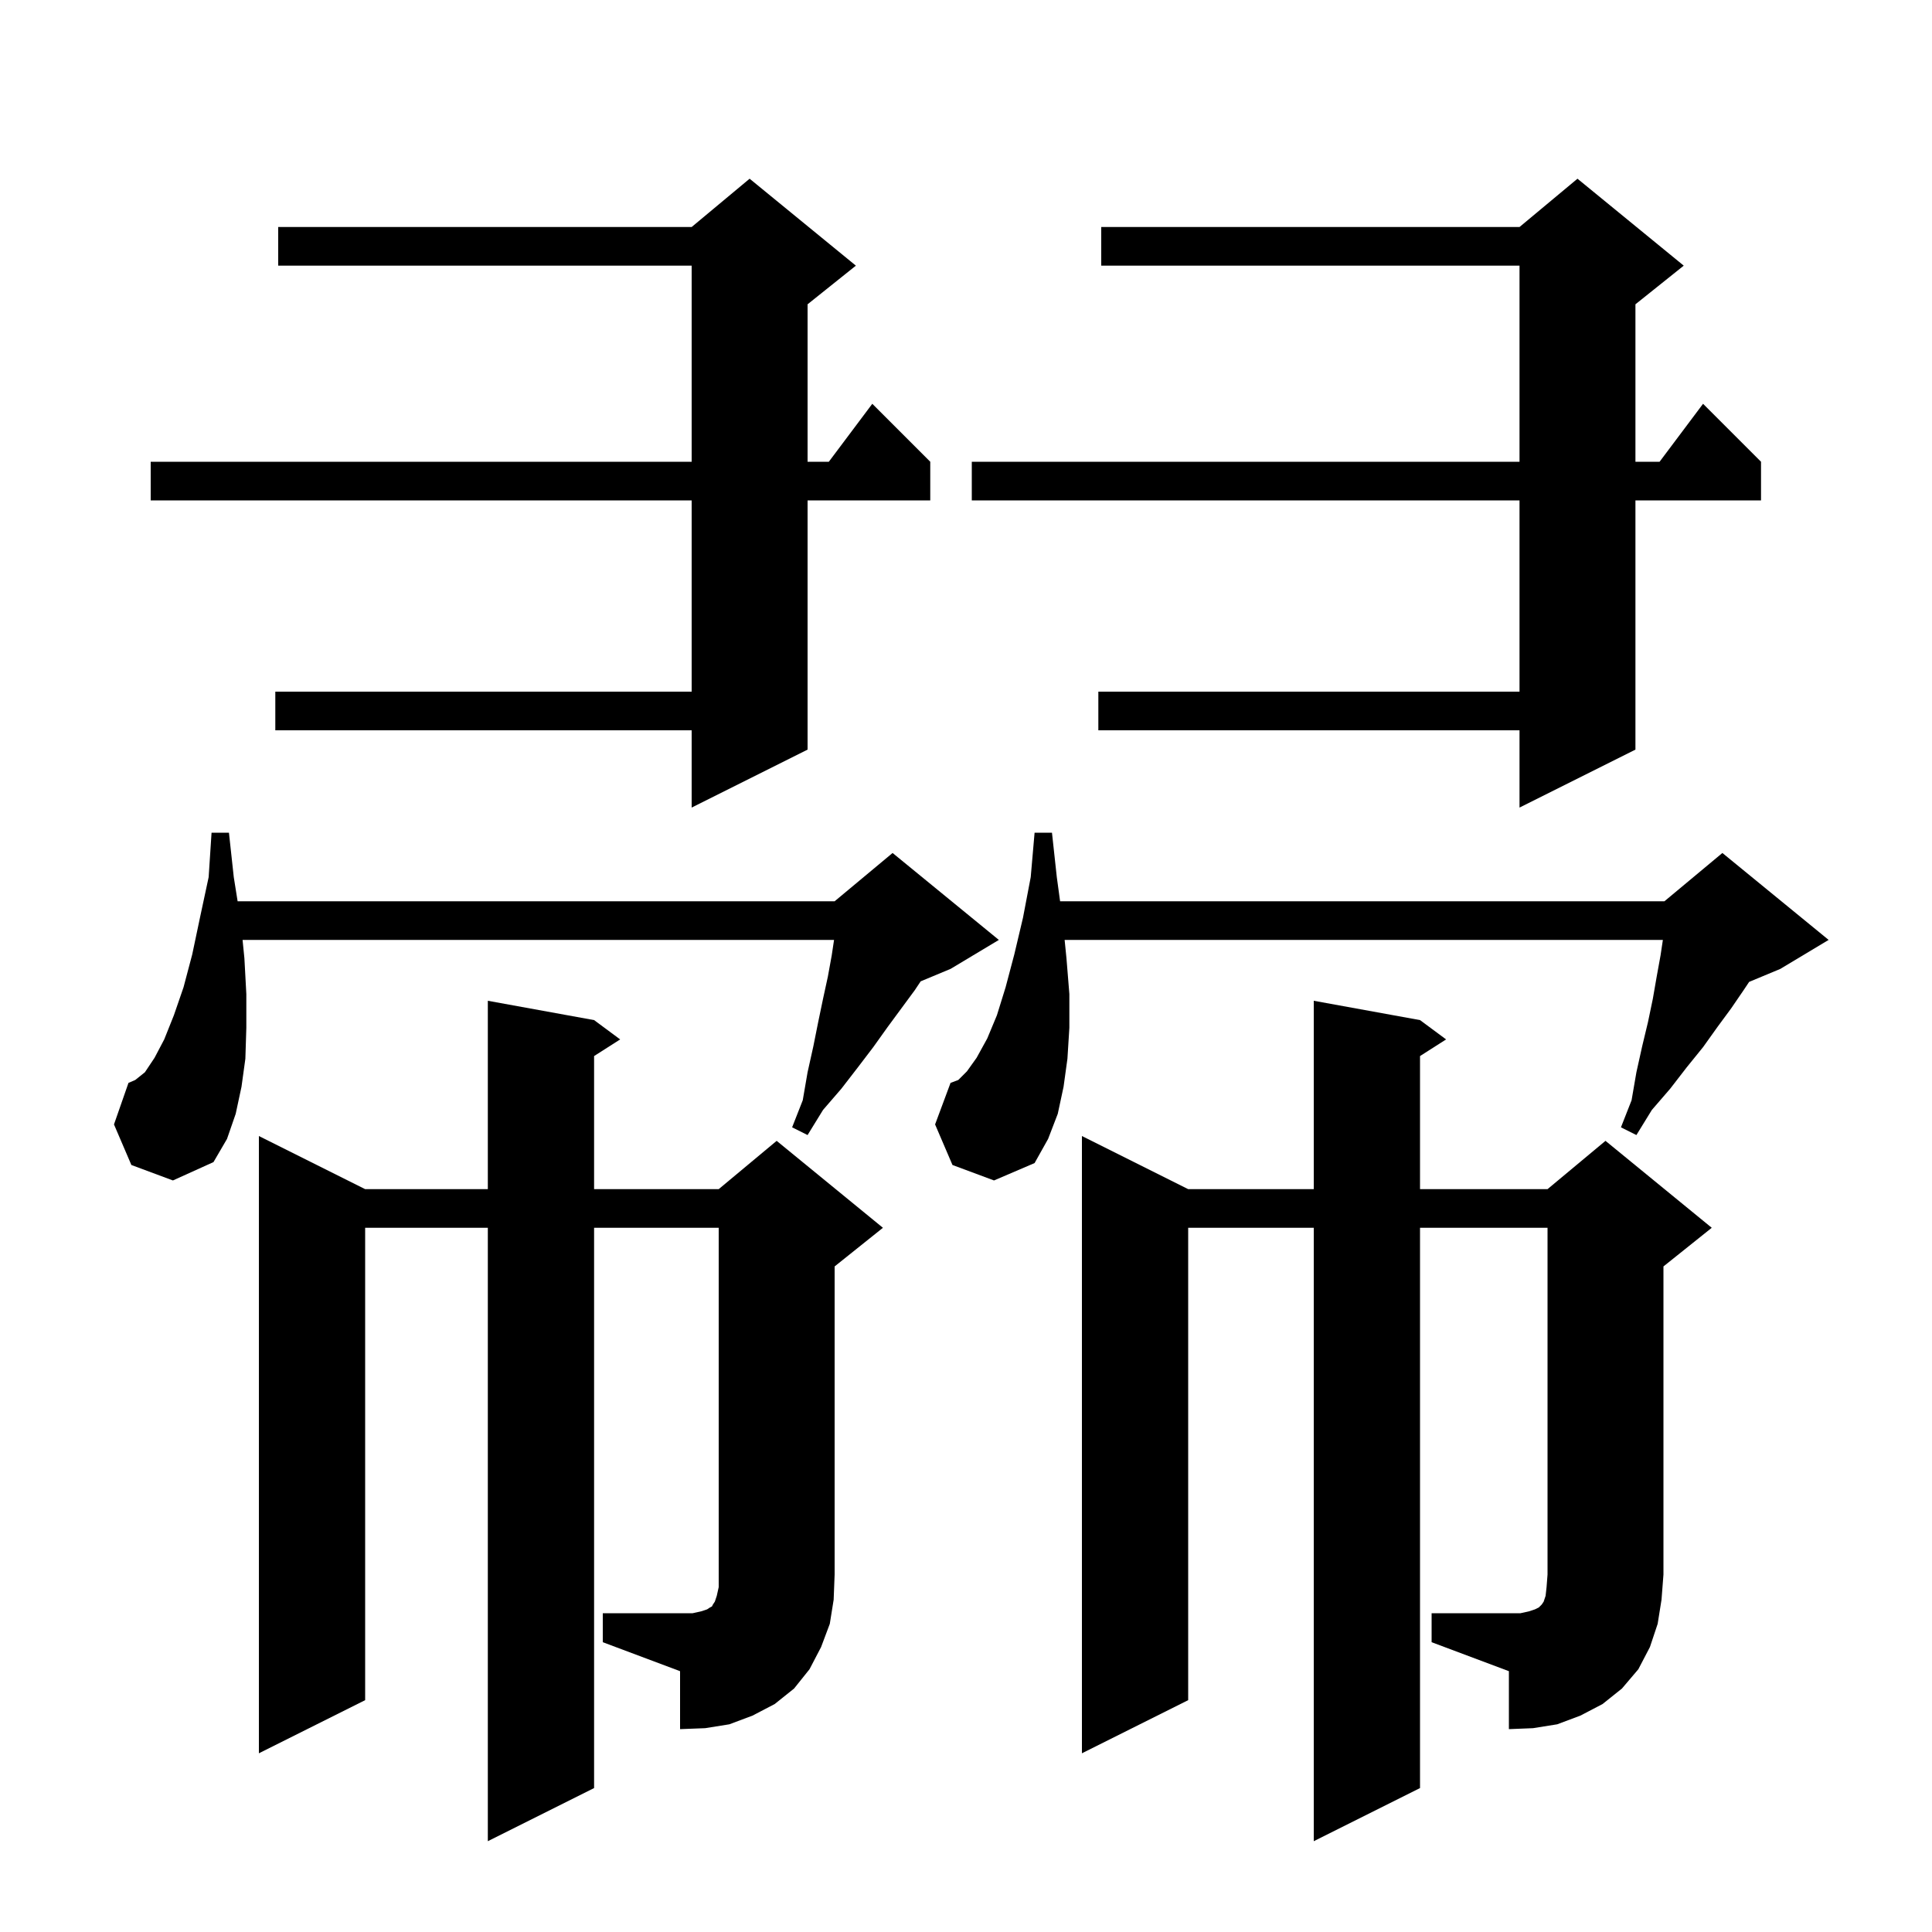 <svg xmlns="http://www.w3.org/2000/svg" xmlns:xlink="http://www.w3.org/1999/xlink" version="1.1" baseProfile="full" viewBox="0 0 200 200" width="200" height="200"><g fill="currentColor"><path d="M 148.2 167.0 L 157.4 167.0 L 158.3 166.8 L 158.9 166.6 L 159.3 166.4 L 159.6 166.1 L 159.8 165.8 L 160.0 165.2 L 160.1 164.3 L 160.2 163.0 L 160.2 127.1 L 147.0 127.1 L 147.0 185.1 L 136.0 190.6 L 136.0 127.1 L 123.0 127.1 L 123.0 176.0 L 112.0 181.5 L 112.0 117.6 L 123.0 123.1 L 136.0 123.1 L 136.0 103.6 L 147.0 105.6 L 149.7 107.6 L 147.0 109.323 L 147.0 123.1 L 160.2 123.1 L 166.2 118.1 L 177.2 127.1 L 172.2 131.1 L 172.2 163.0 L 172.0 165.6 L 171.6 168.1 L 170.8 170.5 L 169.6 172.8 L 167.9 174.8 L 165.9 176.4 L 163.6 177.6 L 161.2 178.5 L 158.7 178.9 L 156.2 179.0 L 156.2 173.0 L 148.2 170.0 Z M 62.4 167.0 L 71.7 167.0 L 72.6 166.8 L 73.2 166.6 L 73.5 166.4 L 73.7 166.3 L 73.8 166.1 L 74.0 165.8 L 74.2 165.2 L 74.4 164.3 L 74.4 127.1 L 61.5 127.1 L 61.5 185.1 L 50.5 190.6 L 50.5 127.1 L 37.8 127.1 L 37.8 176.0 L 26.8 181.5 L 26.8 117.6 L 37.8 123.1 L 50.5 123.1 L 50.5 103.6 L 61.5 105.6 L 64.2 107.6 L 61.5 109.323 L 61.5 123.1 L 74.4 123.1 L 80.4 118.1 L 91.4 127.1 L 86.4 131.1 L 86.4 163.0 L 86.3 165.6 L 85.9 168.1 L 85.0 170.5 L 83.8 172.8 L 82.2 174.8 L 80.2 176.4 L 77.9 177.6 L 75.5 178.5 L 73.0 178.9 L 70.4 179.0 L 70.4 173.0 L 62.4 170.0 Z M 98.6 120.6 L 96.8 116.4 L 98.4 112.1 L 99.2 111.8 L 100.1 110.9 L 101.1 109.5 L 102.2 107.5 L 103.2 105.1 L 104.1 102.2 L 105.0 98.8 L 105.9 95.0 L 106.7 90.8 L 107.1 86.2 L 108.9 86.2 L 109.4 90.8 L 109.741 93.3 L 172.3 93.3 L 178.3 88.3 L 189.3 97.3 L 184.3 100.3 L 181.069 101.646 L 180.5 102.5 L 179.2 104.4 L 177.8 106.3 L 176.3 108.4 L 174.6 110.5 L 172.9 112.7 L 171.0 114.9 L 169.4 117.5 L 167.8 116.7 L 168.9 113.9 L 169.4 111.0 L 170.0 108.3 L 170.6 105.8 L 171.1 103.4 L 171.5 101.1 L 171.9 98.9 L 172.14 97.3 L 110.21 97.3 L 110.4 99.2 L 110.7 102.9 L 110.7 106.4 L 110.5 109.6 L 110.1 112.5 L 109.5 115.3 L 108.5 117.9 L 107.1 120.4 L 102.9 122.2 Z M 13.6 120.6 L 11.8 116.4 L 13.3 112.1 L 14.0 111.8 L 15.0 111.0 L 16.0 109.5 L 17.0 107.6 L 18.0 105.1 L 19.0 102.2 L 19.9 98.8 L 20.7 95.0 L 21.6 90.8 L 21.9 86.2 L 23.7 86.2 L 24.2 90.8 L 24.598 93.3 L 86.4 93.3 L 92.4 88.3 L 103.4 97.3 L 98.4 100.3 L 95.308 101.588 L 94.7 102.5 L 91.9 106.3 L 90.4 108.4 L 88.8 110.5 L 87.1 112.7 L 85.2 114.9 L 83.6 117.5 L 82.0 116.7 L 83.1 113.9 L 83.6 111.0 L 84.2 108.3 L 84.7 105.8 L 85.2 103.4 L 85.7 101.1 L 86.1 98.9 L 86.34 97.3 L 25.11 97.3 L 25.3 99.2 L 25.5 102.9 L 25.5 106.4 L 25.4 109.6 L 25.0 112.5 L 24.4 115.3 L 23.5 117.9 L 22.1 120.3 L 17.9 122.2 Z M 174.3 27.5 L 169.3 31.5 L 169.3 47.8 L 171.8 47.8 L 176.3 41.8 L 182.3 47.8 L 182.3 51.8 L 169.3 51.8 L 169.3 77.6 L 157.3 83.6 L 157.3 75.6 L 113.7 75.6 L 113.7 71.6 L 157.3 71.6 L 157.3 51.8 L 100.6 51.8 L 100.6 47.8 L 157.3 47.8 L 157.3 27.5 L 114.0 27.5 L 114.0 23.5 L 157.3 23.5 L 163.3 18.5 Z M 88.6 27.5 L 83.6 31.5 L 83.6 47.8 L 85.8 47.8 L 90.3 41.8 L 96.3 47.8 L 96.3 51.8 L 83.6 51.8 L 83.6 77.6 L 71.6 83.6 L 71.6 75.6 L 28.5 75.6 L 28.5 71.6 L 71.6 71.6 L 71.6 51.8 L 15.6 51.8 L 15.6 47.8 L 71.6 47.8 L 71.6 27.5 L 28.8 27.5 L 28.8 23.5 L 71.6 23.5 L 77.6 18.5 Z "/></g></svg>